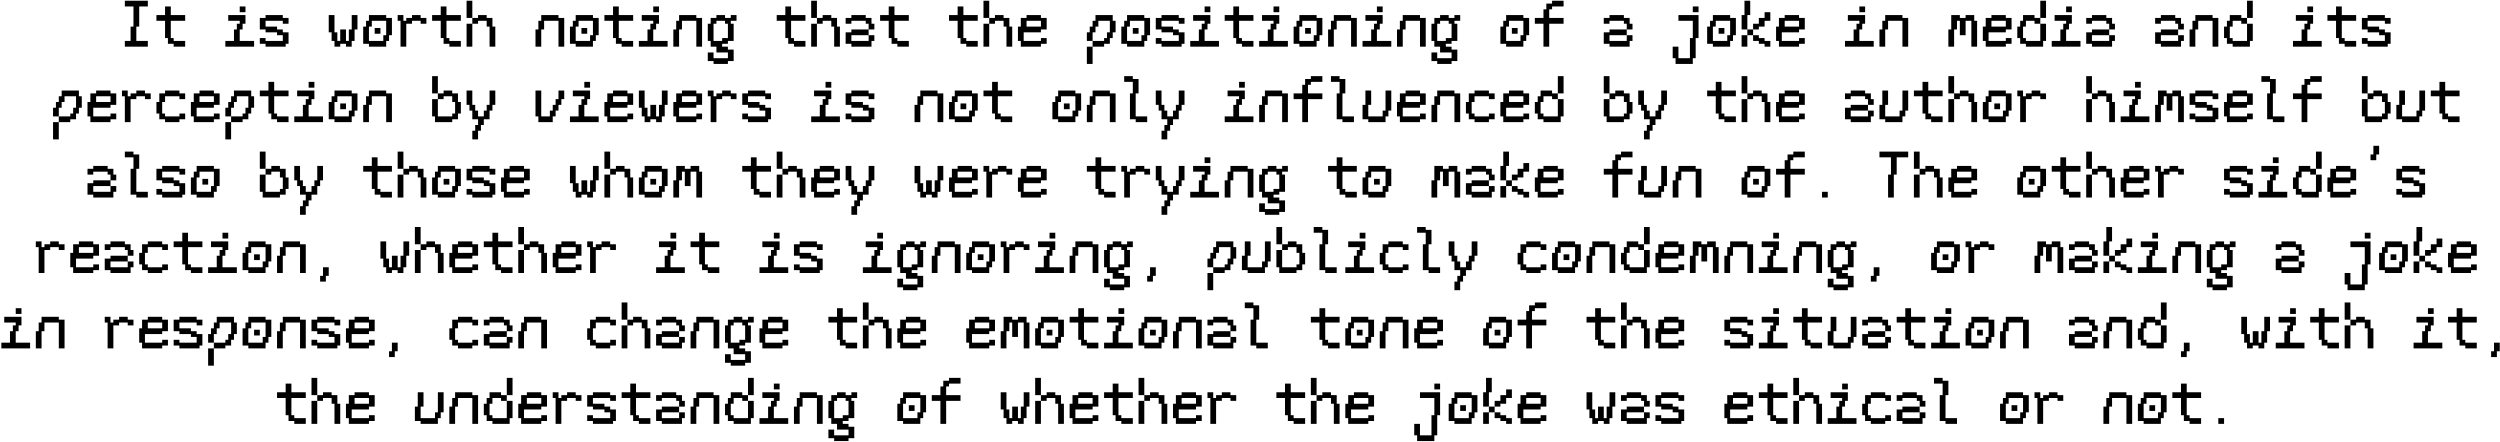 <?xml version="1.0" encoding="UTF-8"?> <svg xmlns="http://www.w3.org/2000/svg" width="1392" height="246" viewBox="0 0 1392 246" fill="none"><path d="M72.713 14.8H74.312V3.6H69.513V0.4H82.312V3.6H77.513V14.8H75.912V22.8H82.312V26H69.513V22.8H72.713V14.8ZM103.1 26H96.7V24.4H93.5V21.2H91.9V11.6H87.1V8.4H91.9V3.6H95.1V8.4H103.1V11.6H95.1V21.2H96.7V22.8H103.1V26ZM130.275 16.4H131.875V13.2H133.475V11.6H127.075V8.4H136.675V13.2H135.075V16.4H133.475V22.8H141.475V26H125.475V22.8H130.275V16.4ZM136.675 6.8H133.475V3.6H136.675V6.8ZM147.863 21.2V22.8H157.463V19.6H154.263V18H147.863V16.4H144.663V10H147.863V8.4H157.463V10H160.663V13.2H157.463V11.6H147.863V14.8H154.263V16.4H157.463V18H160.663V24.4H159.062V26H147.863V24.4H144.663V21.2H147.863ZM186.238 8.4V18H187.838V22.8H189.438V16.4H192.638V22.8H194.238V16.4H195.838V8.4H199.038V16.4H197.438V22.8H195.838V26H192.638V24.4H189.438V26H186.238V22.8H184.638V18H183.038V8.4H186.238ZM203.825 14.8V11.6H205.425V8.4H215.025V10H218.225V19.6H216.625V22.8H215.025V26H205.425V24.4H202.225V14.8H203.825ZM207.025 11.6V14.8H205.425V22.8H213.425V19.6H215.025V11.6H207.025ZM211.825 15.6V18.8H208.625V15.6H211.825ZM226.213 11.6V10H229.413V8.4H234.213V10H237.413V13.2H234.213V11.6H229.413V13.2H226.213V26H223.013V11.6H221.413V8.4H224.613V11.6H226.213ZM256.6 26H250.2V24.4H247V21.2H245.4V11.6H240.6V8.4H245.4V3.6H248.6V8.4H256.6V11.6H248.6V21.2H250.2V22.8H256.6V26ZM262.988 13.2V26H259.788V13.2H262.988ZM262.988 13.2V10H266.188V8.4H270.988V10H274.188V14.8H275.788V26H272.588V14.8H270.988V11.6H266.188V13.2H262.988ZM262.988 10H259.788V0.4H262.988V10ZM299.763 16.4V11.6H301.363V8.4H310.963V10H314.163V26H310.963V11.6H302.963V16.4H301.363V26H298.163V16.4H299.763ZM318.95 14.8V11.6H320.55V8.4H330.15V10H333.35V19.6H331.75V22.8H330.15V26H320.55V24.4H317.35V14.8H318.95ZM322.15 11.6V14.8H320.55V22.8H328.55V19.6H330.15V11.6H322.15ZM326.95 15.6V18.8H323.75V15.6H326.95ZM352.538 26H346.138V24.4H342.938V21.2H341.338V11.6H336.538V8.4H341.338V3.6H344.538V8.4H352.538V11.6H344.538V21.2H346.138V22.8H352.538V26ZM360.525 16.4H362.125V13.2H363.725V11.6H357.325V8.4H366.925V13.2H365.325V16.4H363.725V22.8H371.725V26H355.725V22.8H360.525V16.4ZM366.925 6.8H363.725V3.6H366.925V6.8ZM376.513 16.4V11.6H378.113V8.4H387.713V10H390.913V26H387.713V11.6H379.713V16.4H378.113V26H374.913V16.4H376.513ZM406.9 10V8.4H410.1V11.6H406.9V13.2H408.5V22.8H405.3V24.4H402.1V26H405.3V27.6H408.5V34H405.3V35.6H397.3V34H394.1V29.2H397.3V32.4H405.3V29.2H398.9V26H395.7V22.8H394.1V13.2H395.7V10H398.9V8.4H403.7V10H406.9ZM402.1 22.8V21.2H405.3V13.2H403.7V11.6H398.9V13.2H397.3V22.8H402.1ZM448.475 26H442.075V24.4H438.875V21.2H437.275V11.6H432.475V8.4H437.275V3.6H440.475V8.4H448.475V11.6H440.475V21.2H442.075V22.8H448.475V26ZM454.863 13.2V26H451.663V13.2H454.863ZM454.863 13.2V10H458.062V8.4H462.863V10H466.062V14.8H467.663V26H464.463V14.8H462.863V11.6H458.062V13.2H454.863ZM454.863 10H451.663V0.4H454.863V10ZM474.05 8.4H482.05V10H485.25V13.2H486.85V16.4H483.65V13.2H482.05V11.6H474.05V13.2H470.85V10H474.05V8.4ZM486.85 19.6V22.8H485.25V26H474.05V24.4H470.85V18H474.05V16.4H483.65V19.6H474.05V22.8H483.65V19.6H486.85ZM506.038 26H499.638V24.4H496.438V21.2H494.838V11.6H490.038V8.4H494.838V3.6H498.038V8.4H506.038V11.6H498.038V21.2H499.638V22.8H506.038V26ZM544.413 26H538.013V24.4H534.812V21.2H533.213V11.6H528.413V8.4H533.213V3.6H536.413V8.4H544.413V11.6H536.413V21.2H538.013V22.8H544.413V26ZM550.8 13.2V26H547.6V13.2H550.8ZM550.8 13.2V10H554V8.4H558.8V10H562V14.8H563.6V26H560.4V14.8H558.8V11.6H554V13.2H550.8ZM550.8 10H547.6V0.4H550.8V10ZM579.588 11.6H571.588V14.8H579.588V11.6ZM579.588 10H582.788V16.4H579.588V18H569.988V22.8H579.588V21.2H582.788V24.4H579.588V26H568.388V22.8H566.788V14.8H568.388V10H571.588V8.4H579.588V10ZM608.363 35.6H605.163V26H608.363V35.6ZM606.763 18V14.8H608.363V11.6H609.963V8.4H619.562V11.6H621.163V18H619.562V21.2H617.963V24.4H614.763V26H608.363V22.8H614.763V21.2H616.363V18H617.963V11.6H611.562V14.8H609.963V18H608.363V22.8H605.163V18H606.763ZM625.95 14.8V11.6H627.55V8.4H637.15V10H640.35V19.6H638.75V22.8H637.15V26H627.55V24.4H624.35V14.8H625.95ZM629.15 11.6V14.8H627.55V22.8H635.55V19.6H637.15V11.6H629.15ZM633.95 15.6V18.8H630.75V15.6H633.95ZM646.738 21.2V22.8H656.338V19.6H653.138V18H646.738V16.4H643.538V10H646.738V8.4H656.338V10H659.538V13.2H656.338V11.6H646.738V14.8H653.138V16.4H656.338V18H659.538V24.4H657.938V26H646.738V24.4H643.538V21.2H646.738ZM667.525 16.4H669.125V13.2H670.725V11.6H664.325V8.4H673.925V13.2H672.325V16.4H670.725V22.8H678.725V26H662.725V22.8H667.525V16.4ZM673.925 6.8H670.725V3.6H673.925V6.8ZM697.913 26H691.513V24.4H688.312V21.2H686.713V11.6H681.913V8.4H686.713V3.6H689.913V8.4H697.913V11.6H689.913V21.2H691.513V22.8H697.913V26ZM705.9 16.4H707.5V13.2H709.1V11.6H702.7V8.4H712.3V13.2H710.7V16.4H709.1V22.8H717.1V26H701.1V22.8H705.9V16.4ZM712.3 6.8H709.1V3.6H712.3V6.8ZM721.888 14.8V11.6H723.488V8.4H733.088V10H736.288V19.6H734.688V22.8H733.088V26H723.488V24.4H720.288V14.8H721.888ZM725.088 11.6V14.8H723.488V22.8H731.488V19.6H733.088V11.6H725.088ZM729.888 15.6V18.8H726.688V15.6H729.888ZM741.075 16.4V11.6H742.675V8.4H752.275V10H755.475V26H752.275V11.6H744.275V16.4H742.675V26H739.475V16.4H741.075ZM763.463 16.4H765.062V13.2H766.663V11.6H760.263V8.4H769.863V13.2H768.263V16.4H766.663V22.8H774.663V26H758.663V22.8H763.463V16.4ZM769.863 6.8H766.663V3.6H769.863V6.8ZM779.45 16.4V11.6H781.05V8.4H790.65V10H793.85V26H790.65V11.6H782.65V16.4H781.05V26H777.85V16.4H779.45ZM809.838 10V8.4H813.038V11.6H809.838V13.2H811.438V22.8H808.238V24.4H805.038V26H808.238V27.6H811.438V34H808.238V35.6H800.238V34H797.038V29.2H800.238V32.4H808.238V29.2H801.838V26H798.638V22.8H797.038V13.2H798.638V10H801.838V8.4H806.638V10H809.838ZM805.038 22.8V21.2H808.238V13.2H806.638V11.6H801.838V13.2H800.238V22.8H805.038ZM837.013 14.8V11.6H838.613V8.4H848.213V10H851.413V19.6H849.812V22.8H848.213V26H838.613V24.4H835.413V14.8H837.013ZM840.213 11.6V14.8H838.613V22.8H846.613V19.6H848.213V11.6H840.213ZM845.013 15.6V18.8H841.812V15.6H845.013ZM864.2 0.4H870.6V3.6H864.2V5.2H862.6V10H870.6V13.2H862.6V26H859.4V13.2H854.6V10H859.4V5.2H861V2H864.2V0.4ZM896.175 8.4H904.175V10H907.375V13.2H908.975V16.4H905.775V13.2H904.175V11.6H896.175V13.2H892.975V10H896.175V8.4ZM908.975 19.6V22.8H907.375V26H896.175V24.4H892.975V18H896.175V16.4H905.775V19.6H896.175V22.8H905.775V19.6H908.975ZM940.95 32.4V21.2H942.55V11.6H934.55V8.4H945.75V21.2H944.15V32.4H942.55V35.6H932.95V32.4H931.35V26H934.55V32.4H940.95ZM945.75 3.6V6.8H942.55V3.6H945.75ZM952.138 14.8V11.6H953.738V8.4H963.338V10H966.538V19.6H964.938V22.8H963.338V26H953.738V24.4H950.538V14.8H952.138ZM955.338 11.6V14.8H953.738V22.8H961.738V19.6H963.338V11.6H955.338ZM960.138 15.6V18.8H956.938V15.6H960.138ZM969.725 16.4V8.4H971.325V0.4H974.525V8.4H972.925V16.4H969.725ZM976.125 16.4V19.6H972.925V16.4H976.125ZM976.125 16.4V13.2H979.325V10H982.525V6.8H985.725V11.6H982.525V14.8H979.325V16.4H976.125ZM972.925 26H969.725V19.6H972.925V26ZM985.725 22.8V26H982.525V24.4H979.325V22.8H976.125V19.6H979.325V21.2H982.525V22.8H985.725ZM1001.71 11.6H993.713V14.8H1001.71V11.6ZM1001.71 10H1004.91V16.4H1001.71V18H992.113V22.8H1001.71V21.2H1004.91V24.4H1001.71V26H990.513V22.8H988.913V14.8H990.513V10H993.713V8.4H1001.71V10ZM1032.09 16.4H1033.69V13.2H1035.29V11.6H1028.89V8.4H1038.49V13.2H1036.89V16.4H1035.29V22.8H1043.29V26H1027.29V22.8H1032.09V16.4ZM1038.49 6.8H1035.29V3.6H1038.49V6.8ZM1048.08 16.4V11.6H1049.68V8.4H1059.28V10H1062.48V26H1059.28V11.6H1051.28V16.4H1049.68V26H1046.48V16.4H1048.08ZM1091.25 8.4V10H1094.45V8.4H1099.25V11.6H1100.85V26H1097.65V11.6H1094.45V19.6H1091.25V11.6H1089.65V16.4H1088.05V26H1084.85V16.4H1086.45V8.4H1091.25ZM1116.84 11.6H1108.84V14.8H1116.84V11.6ZM1116.84 10H1120.04V16.4H1116.84V18H1107.24V22.8H1116.84V21.2H1120.04V24.4H1116.84V26H1105.64V22.8H1104.04V14.8H1105.64V10H1108.84V8.4H1116.84V10ZM1132.83 10H1136.03V13.2H1132.83V11.6H1128.03V14.8H1126.43V21.2H1128.03V22.8H1136.03V13.2H1139.23V22.8H1137.62V26H1128.03V24.4H1124.83V21.2H1123.23V14.8H1124.83V11.6H1126.43V8.4H1132.83V10ZM1139.23 0.4V10H1136.03V0.4H1139.23ZM1147.21 16.4H1148.81V13.2H1150.41V11.6H1144.01V8.4H1153.61V13.2H1152.01V16.4H1150.41V22.8H1158.41V26H1142.41V22.8H1147.21V16.4ZM1153.61 6.8H1150.41V3.6H1153.61V6.8ZM1164.8 8.4H1172.8V10H1176V13.2H1177.6V16.4H1174.4V13.2H1172.8V11.6H1164.8V13.2H1161.6V10H1164.8V8.4ZM1177.6 19.6V22.8H1176V26H1164.8V24.4H1161.6V18H1164.8V16.4H1174.4V19.6H1164.8V22.8H1174.4V19.6H1177.6ZM1203.18 8.4H1211.18V10H1214.38V13.2H1215.98V16.4H1212.78V13.2H1211.18V11.6H1203.18V13.2H1199.98V10H1203.18V8.4ZM1215.98 19.6V22.8H1214.38V26H1203.18V24.4H1199.98V18H1203.18V16.4H1212.78V19.6H1203.18V22.8H1212.78V19.6H1215.98ZM1220.76 16.4V11.6H1222.36V8.4H1231.96V10H1235.16V26H1231.96V11.6H1223.96V16.4H1222.36V26H1219.16V16.4H1220.76ZM1247.95 10H1251.15V13.2H1247.95V11.6H1243.15V14.8H1241.55V21.2H1243.15V22.8H1251.15V13.2H1254.35V22.8H1252.75V26H1243.15V24.4H1239.95V21.2H1238.35V14.8H1239.95V11.6H1241.55V8.4H1247.95V10ZM1254.35 0.4V10H1251.15V0.4H1254.35ZM1281.53 16.4H1283.12V13.2H1284.73V11.6H1278.33V8.4H1287.93V13.2H1286.33V16.4H1284.73V22.8H1292.73V26H1276.73V22.8H1281.53V16.4ZM1287.93 6.8H1284.73V3.6H1287.93V6.8ZM1311.91 26H1305.51V24.4H1302.31V21.2H1300.71V11.6H1295.91V8.4H1300.71V3.6H1303.91V8.4H1311.91V11.6H1303.91V21.2H1305.51V22.8H1311.91V26ZM1318.3 21.2V22.8H1327.9V19.6H1324.7V18H1318.3V16.4H1315.1V10H1318.3V8.4H1327.9V10H1331.1V13.2H1327.9V11.6H1318.3V14.8H1324.7V16.4H1327.9V18H1331.1V24.4H1329.5V26H1318.3V24.4H1315.1V21.2H1318.3ZM32.737 77.6H29.538V68H32.737V77.6ZM31.137 60V56.8H32.737V53.6H34.337V50.4H43.938V53.6H45.538V60H43.938V63.2H42.337V66.4H39.138V68H32.737V64.8H39.138V63.2H40.737V60H42.337V53.6H35.938V56.8H34.337V60H32.737V64.8H29.538V60H31.137ZM61.525 53.6H53.525V56.8H61.525V53.6ZM61.525 52H64.725V58.4H61.525V60H51.925V64.8H61.525V63.2H64.725V66.4H61.525V68H50.325V64.8H48.725V56.8H50.325V52H53.525V50.4H61.525V52ZM72.713 53.6V52H75.912V50.4H80.713V52H83.912V55.2H80.713V53.6H75.912V55.2H72.713V68H69.513V53.6H67.912V50.4H71.112V53.6H72.713ZM103.1 66.4H99.9V68H91.9V66.4H88.7V63.2H87.1V56.8H88.7V52H91.9V50.4H99.9V52H103.1V55.2H99.9V53.6H91.9V56.8H90.3V63.2H91.9V64.8H99.9V63.2H103.1V66.4ZM119.088 53.6H111.088V56.8H119.088V53.6ZM119.088 52H122.288V58.4H119.088V60H109.488V64.8H119.088V63.2H122.288V66.4H119.088V68H107.888V64.8H106.288V56.8H107.888V52H111.088V50.4H119.088V52ZM128.675 77.6H125.475V68H128.675V77.6ZM127.075 60V56.8H128.675V53.6H130.275V50.4H139.875V53.6H141.475V60H139.875V63.2H138.275V66.4H135.075V68H128.675V64.8H135.075V63.2H136.675V60H138.275V53.6H131.875V56.8H130.275V60H128.675V64.8H125.475V60H127.075ZM160.663 68H154.263V66.4H151.062V63.2H149.463V53.6H144.663V50.4H149.463V45.6H152.663V50.4H160.663V53.6H152.663V63.2H154.263V64.8H160.663V68ZM168.65 58.4H170.25V55.2H171.85V53.6H165.45V50.4H175.05V55.2H173.45V58.4H171.85V64.8H179.85V68H163.85V64.8H168.65V58.4ZM175.05 48.8H171.85V45.6H175.05V48.8ZM184.638 56.8V53.6H186.238V50.4H195.838V52H199.038V61.6H197.438V64.8H195.838V68H186.238V66.4H183.038V56.8H184.638ZM187.838 53.6V56.8H186.238V64.8H194.238V61.6H195.838V53.6H187.838ZM192.638 57.6V60.8H189.438V57.6H192.638ZM203.825 58.4V53.6H205.425V50.4H215.025V52H218.225V68H215.025V53.6H207.025V58.4H205.425V68H202.225V58.4H203.825ZM243.8 42.4V52H240.6V42.4H243.8ZM243.8 55.2V52H247V50.4H251.8V52H255V56.8H256.6V63.2H255V66.4H251.8V68H242.2V64.8H240.6V55.2H243.8ZM243.8 55.2V64.8H251.8V63.2H253.4V56.8H251.8V53.6H247V55.2H243.8ZM275.788 50.4V58.4H274.188V61.6H272.588V66.4H269.388V69.6H267.788V72.8H266.188V77.6H262.988V72.8H264.588V69.6H266.188V66.4H262.988V61.6H261.388V58.4H259.788V50.4H262.988V58.4H264.588V61.6H266.188V64.8H269.388V61.6H270.988V58.4H272.588V50.4H275.788ZM306.163 61.6H307.763V58.4H309.363V55.2H310.963V50.4H314.163V55.2H312.562V58.4H310.963V61.6H309.363V64.8H307.763V68H299.763V64.8H298.163V50.4H301.363V64.8H306.163V61.6ZM322.15 58.4H323.75V55.2H325.35V53.6H318.95V50.4H328.55V55.2H326.95V58.4H325.35V64.8H333.35V68H317.35V64.8H322.15V58.4ZM328.55 48.8H325.35V45.6H328.55V48.8ZM349.338 53.6H341.338V56.8H349.338V53.6ZM349.338 52H352.538V58.4H349.338V60H339.738V64.8H349.338V63.2H352.538V66.4H349.338V68H338.138V64.8H336.538V56.8H338.138V52H341.338V50.4H349.338V52ZM358.925 50.4V60H360.525V64.8H362.125V58.4H365.325V64.8H366.925V58.4H368.525V50.4H371.725V58.4H370.125V64.8H368.525V68H365.325V66.4H362.125V68H358.925V64.8H357.325V60H355.725V50.4H358.925ZM387.713 53.6H379.713V56.8H387.713V53.6ZM387.713 52H390.913V58.4H387.713V60H378.113V64.8H387.713V63.2H390.913V66.4H387.713V68H376.513V64.8H374.913V56.8H376.513V52H379.713V50.4H387.713V52ZM398.9 53.6V52H402.1V50.4H406.9V52H410.1V55.2H406.9V53.6H402.1V55.2H398.9V68H395.7V53.6H394.1V50.4H397.3V53.6H398.9ZM416.488 63.2V64.8H426.088V61.6H422.888V60H416.488V58.4H413.288V52H416.488V50.4H426.088V52H429.288V55.2H426.088V53.6H416.488V56.8H422.888V58.4H426.088V60H429.288V66.4H427.688V68H416.488V66.4H413.288V63.2H416.488ZM456.463 58.4H458.062V55.2H459.663V53.6H453.263V50.4H462.863V55.2H461.263V58.4H459.663V64.8H467.663V68H451.663V64.8H456.463V58.4ZM462.863 48.8H459.663V45.6H462.863V48.8ZM474.05 63.2V64.8H483.65V61.6H480.45V60H474.05V58.4H470.85V52H474.05V50.4H483.65V52H486.85V55.2H483.65V53.6H474.05V56.8H480.45V58.4H483.65V60H486.85V66.4H485.25V68H474.05V66.4H470.85V63.2H474.05ZM510.825 58.4V53.6H512.425V50.4H522.025V52H525.225V68H522.025V53.6H514.025V58.4H512.425V68H509.225V58.4H510.825ZM530.013 56.8V53.6H531.613V50.4H541.213V52H544.413V61.6H542.812V64.8H541.213V68H531.613V66.4H528.413V56.8H530.013ZM533.213 53.6V56.8H531.613V64.8H539.613V61.6H541.213V53.6H533.213ZM538.013 57.6V60.8H534.812V57.6H538.013ZM563.6 68H557.2V66.4H554V63.2H552.4V53.6H547.6V50.4H552.4V45.6H555.6V50.4H563.6V53.6H555.6V63.2H557.2V64.8H563.6V68ZM587.575 56.8V53.6H589.175V50.4H598.775V52H601.975V61.6H600.375V64.8H598.775V68H589.175V66.4H585.975V56.8H587.575ZM590.775 53.6V56.8H589.175V64.8H597.175V61.6H598.775V53.6H590.775ZM595.575 57.6V60.8H592.375V57.6H595.575ZM606.763 58.4V53.6H608.363V50.4H617.963V52H621.163V68H617.963V53.6H609.963V58.4H608.363V68H605.163V58.4H606.763ZM625.95 45.6V42.4H630.75V44H633.95V52H632.35V64.8H638.75V68H632.35V66.4H629.15V52H630.75V45.6H625.95ZM659.538 50.4V58.4H657.938V61.6H656.338V66.4H653.138V69.6H651.538V72.8H649.938V77.6H646.738V72.8H648.338V69.6H649.938V66.4H646.738V61.6H645.138V58.4H643.538V50.4H646.738V58.4H648.338V61.6H649.938V64.8H653.138V61.6H654.738V58.4H656.338V50.4H659.538ZM686.713 58.4H688.312V55.2H689.913V53.6H683.513V50.4H693.113V55.2H691.513V58.4H689.913V64.8H697.913V68H681.913V64.8H686.713V58.4ZM693.113 48.8H689.913V45.6H693.113V48.8ZM702.7 58.4V53.6H704.3V50.4H713.9V52H717.1V68H713.9V53.6H705.9V58.4H704.3V68H701.1V58.4H702.7ZM729.888 42.4H736.288V45.6H729.888V47.2H728.288V52H736.288V55.2H728.288V68H725.088V55.2H720.288V52H725.088V47.2H726.688V44H729.888V42.4ZM741.075 45.6V42.4H745.875V44H749.075V52H747.475V64.8H753.875V68H747.475V66.4H744.275V52H745.875V45.6H741.075ZM763.463 50.4V58.4H761.863V64.8H769.863V61.6H771.463V50.4H774.663V61.6H773.062V64.8H771.463V68H761.863V66.4H758.663V58.4H760.263V50.4H763.463ZM790.65 53.6H782.65V56.8H790.65V53.6ZM790.65 52H793.85V58.4H790.65V60H781.05V64.8H790.65V63.2H793.85V66.4H790.65V68H779.45V64.8H777.85V56.8H779.45V52H782.65V50.4H790.65V52ZM798.638 58.4V53.6H800.238V50.4H809.838V52H813.038V68H809.838V53.6H801.838V58.4H800.238V68H797.038V58.4H798.638ZM832.225 66.4H829.025V68H821.025V66.4H817.825V63.2H816.225V56.8H817.825V52H821.025V50.4H829.025V52H832.225V55.2H829.025V53.6H821.025V56.8H819.425V63.2H821.025V64.8H829.025V63.2H832.225V66.4ZM848.213 53.6H840.213V56.8H848.213V53.6ZM848.213 52H851.413V58.4H848.213V60H838.613V64.8H848.213V63.2H851.413V66.4H848.213V68H837.013V64.8H835.413V56.8H837.013V52H840.213V50.4H848.213V52ZM864.2 52H867.4V55.2H864.2V53.6H859.4V56.8H857.8V63.2H859.4V64.8H867.4V55.2H870.6V64.8H869V68H859.4V66.4H856.2V63.2H854.6V56.8H856.2V53.6H857.8V50.4H864.2V52ZM870.6 42.4V52H867.4V42.4H870.6ZM896.175 42.4V52H892.975V42.4H896.175ZM896.175 55.2V52H899.375V50.4H904.175V52H907.375V56.8H908.975V63.2H907.375V66.4H904.175V68H894.575V64.8H892.975V55.2H896.175ZM896.175 55.2V64.8H904.175V63.2H905.775V56.8H904.175V53.6H899.375V55.2H896.175ZM928.163 50.4V58.4H926.562V61.6H924.963V66.4H921.763V69.6H920.163V72.8H918.562V77.6H915.363V72.8H916.963V69.6H918.562V66.4H915.363V61.6H913.763V58.4H912.163V50.4H915.363V58.4H916.963V61.6H918.562V64.8H921.763V61.6H923.363V58.4H924.963V50.4H928.163ZM966.538 68H960.138V66.4H956.938V63.2H955.338V53.6H950.538V50.4H955.338V45.6H958.538V50.4H966.538V53.6H958.538V63.2H960.138V64.8H966.538V68ZM972.925 55.2V68H969.725V55.2H972.925ZM972.925 55.2V52H976.125V50.4H980.925V52H984.125V56.8H985.725V68H982.525V56.8H980.925V53.6H976.125V55.2H972.925ZM972.925 52H969.725V42.4H972.925V52ZM1001.71 53.6H993.713V56.8H1001.71V53.6ZM1001.71 52H1004.91V58.4H1001.71V60H992.113V64.8H1001.71V63.2H1004.91V66.4H1001.71V68H990.513V64.8H988.913V56.8H990.513V52H993.713V50.4H1001.71V52ZM1030.49 50.4H1038.49V52H1041.69V55.2H1043.29V58.4H1040.09V55.2H1038.49V53.6H1030.49V55.2H1027.29V52H1030.49V50.4ZM1043.29 61.6V64.8H1041.69V68H1030.49V66.4H1027.29V60H1030.49V58.4H1040.09V61.6H1030.49V64.8H1040.09V61.6H1043.29ZM1051.28 50.4V58.4H1049.68V64.8H1057.68V61.6H1059.28V50.4H1062.48V61.6H1060.88V64.8H1059.28V68H1049.68V66.4H1046.48V58.4H1048.08V50.4H1051.28ZM1081.66 68H1075.26V66.4H1072.06V63.2H1070.46V53.6H1065.66V50.4H1070.46V45.6H1073.66V50.4H1081.66V53.6H1073.66V63.2H1075.26V64.8H1081.66V68ZM1088.05 55.2V68H1084.85V55.2H1088.05ZM1088.05 55.2V52H1091.25V50.4H1096.05V52H1099.25V56.8H1100.85V68H1097.65V56.8H1096.05V53.6H1091.25V55.2H1088.05ZM1088.05 52H1084.85V42.4H1088.05V52ZM1105.64 56.8V53.6H1107.24V50.4H1116.84V52H1120.04V61.6H1118.44V64.8H1116.84V68H1107.24V66.4H1104.04V56.8H1105.64ZM1108.84 53.6V56.8H1107.24V64.8H1115.24V61.6H1116.84V53.6H1108.84ZM1113.64 57.6V60.8H1110.44V57.6H1113.64ZM1128.03 53.6V52H1131.23V50.4H1136.03V52H1139.23V55.2H1136.03V53.6H1131.23V55.2H1128.03V68H1124.83V53.6H1123.23V50.4H1126.43V53.6H1128.03ZM1164.8 55.2V68H1161.6V55.2H1164.8ZM1164.8 55.2V52H1168V50.4H1172.8V52H1176V56.8H1177.6V68H1174.4V56.8H1172.8V53.6H1168V55.2H1164.8ZM1164.8 52H1161.6V42.4H1164.8V52ZM1185.59 58.4H1187.19V55.2H1188.79V53.6H1182.39V50.4H1191.99V55.2H1190.39V58.4H1188.79V64.8H1196.79V68H1180.79V64.8H1185.59V58.4ZM1191.99 48.8H1188.79V45.6H1191.99V48.8ZM1206.38 50.4V52H1209.58V50.4H1214.38V53.6H1215.98V68H1212.78V53.6H1209.58V61.6H1206.38V53.6H1204.78V58.4H1203.18V68H1199.98V58.4H1201.58V50.4H1206.38ZM1222.36 63.2V64.8H1231.96V61.6H1228.76V60H1222.36V58.4H1219.16V52H1222.36V50.4H1231.96V52H1235.16V55.2H1231.96V53.6H1222.36V56.8H1228.76V58.4H1231.96V60H1235.16V66.4H1233.56V68H1222.36V66.4H1219.16V63.2H1222.36ZM1251.15 53.6H1243.15V56.8H1251.15V53.6ZM1251.15 52H1254.35V58.4H1251.15V60H1241.55V64.8H1251.15V63.2H1254.35V66.4H1251.15V68H1239.95V64.8H1238.35V56.8H1239.95V52H1243.15V50.4H1251.15V52ZM1259.14 45.6V42.4H1263.94V44H1267.14V52H1265.54V64.8H1271.94V68H1265.54V66.4H1262.34V52H1263.94V45.6H1259.14ZM1286.33 42.4H1292.73V45.6H1286.33V47.2H1284.73V52H1292.73V55.2H1284.73V68H1281.53V55.2H1276.73V52H1281.53V47.2H1283.12V44H1286.33V42.4ZM1318.3 42.4V52H1315.1V42.4H1318.3ZM1318.3 55.2V52H1321.5V50.4H1326.3V52H1329.5V56.8H1331.1V63.2H1329.5V66.4H1326.3V68H1316.7V64.8H1315.1V55.2H1318.3ZM1318.3 55.2V64.8H1326.3V63.2H1327.9V56.8H1326.3V53.6H1321.5V55.2H1318.3ZM1339.09 50.4V58.4H1337.49V64.8H1345.49V61.6H1347.09V50.4H1350.29V61.6H1348.69V64.8H1347.09V68H1337.49V66.4H1334.29V58.4H1335.89V50.4H1339.09ZM1369.48 68H1363.08V66.4H1359.88V63.2H1358.28V53.6H1353.48V50.4H1358.28V45.6H1361.48V50.4H1369.48V53.6H1361.48V63.2H1363.08V64.8H1369.48V68ZM51.925 92.4H59.925V94H63.125V97.2H64.725V100.4H61.525V97.2H59.925V95.6H51.925V97.2H48.725V94H51.925V92.4ZM64.725 103.6V106.8H63.125V110H51.925V108.4H48.725V102H51.925V100.4H61.525V103.6H51.925V106.8H61.525V103.6H64.725ZM69.513 87.6V84.4H74.312V86H77.513V94H75.912V106.8H82.312V110H75.912V108.4H72.713V94H74.312V87.6H69.513ZM90.3 105.2V106.8H99.9V103.6H96.7V102H90.3V100.4H87.1V94H90.3V92.4H99.9V94H103.1V97.2H99.9V95.6H90.3V98.8H96.7V100.4H99.9V102H103.1V108.4H101.5V110H90.3V108.4H87.1V105.2H90.3ZM107.888 98.8V95.6H109.488V92.4H119.088V94H122.288V103.6H120.688V106.8H119.088V110H109.488V108.4H106.288V98.8H107.888ZM111.088 95.6V98.8H109.488V106.8H117.488V103.6H119.088V95.6H111.088ZM115.888 99.6V102.8H112.688V99.6H115.888ZM147.863 84.4V94H144.663V84.4H147.863ZM147.863 97.2V94H151.062V92.4H155.863V94H159.062V98.8H160.663V105.2H159.062V108.4H155.863V110H146.263V106.8H144.663V97.2H147.863ZM147.863 97.2V106.8H155.863V105.2H157.463V98.8H155.863V95.6H151.062V97.2H147.863ZM179.85 92.4V100.4H178.25V103.6H176.65V108.4H173.45V111.6H171.85V114.8H170.25V119.6H167.05V114.8H168.65V111.6H170.25V108.4H167.05V103.6H165.45V100.4H163.85V92.4H167.05V100.4H168.65V103.6H170.25V106.8H173.45V103.6H175.05V100.4H176.65V92.4H179.85ZM218.225 110H211.825V108.4H208.625V105.2H207.025V95.6H202.225V92.4H207.025V87.6H210.225V92.4H218.225V95.6H210.225V105.2H211.825V106.8H218.225V110ZM224.613 97.2V110H221.413V97.2H224.613ZM224.613 97.2V94H227.812V92.4H232.613V94H235.812V98.8H237.413V110H234.213V98.8H232.613V95.6H227.812V97.2H224.613ZM224.613 94H221.413V84.4H224.613V94ZM242.2 98.8V95.6H243.8V92.4H253.4V94H256.6V103.6H255V106.8H253.4V110H243.8V108.4H240.6V98.8H242.2ZM245.4 95.6V98.8H243.8V106.8H251.8V103.6H253.4V95.6H245.4ZM250.2 99.6V102.8H247V99.6H250.2ZM262.988 105.2V106.8H272.588V103.6H269.388V102H262.988V100.4H259.788V94H262.988V92.4H272.588V94H275.788V97.2H272.588V95.6H262.988V98.8H269.388V100.4H272.588V102H275.788V108.4H274.188V110H262.988V108.4H259.788V105.2H262.988ZM291.775 95.6H283.775V98.8H291.775V95.6ZM291.775 94H294.975V100.4H291.775V102H282.175V106.8H291.775V105.2H294.975V108.4H291.775V110H280.575V106.8H278.975V98.8H280.575V94H283.775V92.4H291.775V94ZM320.55 92.4V102H322.15V106.8H323.75V100.4H326.95V106.8H328.55V100.4H330.15V92.4H333.35V100.4H331.75V106.8H330.15V110H326.95V108.4H323.75V110H320.55V106.8H318.95V102H317.35V92.4H320.55ZM339.738 97.2V110H336.538V97.2H339.738ZM339.738 97.2V94H342.938V92.4H347.738V94H350.938V98.8H352.538V110H349.338V98.8H347.738V95.6H342.938V97.2H339.738ZM339.738 94H336.538V84.4H339.738V94ZM357.325 98.8V95.6H358.925V92.4H368.525V94H371.725V103.6H370.125V106.8H368.525V110H358.925V108.4H355.725V98.8H357.325ZM360.525 95.6V98.8H358.925V106.8H366.925V103.6H368.525V95.6H360.525ZM365.325 99.6V102.8H362.125V99.6H365.325ZM381.312 92.4V94H384.513V92.4H389.312V95.6H390.913V110H387.713V95.6H384.513V103.6H381.312V95.6H379.713V100.4H378.113V110H374.913V100.4H376.513V92.4H381.312ZM429.288 110H422.888V108.4H419.688V105.2H418.088V95.6H413.288V92.4H418.088V87.6H421.288V92.4H429.288V95.6H421.288V105.2H422.888V106.8H429.288V110ZM435.675 97.2V110H432.475V97.2H435.675ZM435.675 97.2V94H438.875V92.4H443.675V94H446.875V98.8H448.475V110H445.275V98.8H443.675V95.6H438.875V97.2H435.675ZM435.675 94H432.475V84.4H435.675V94ZM464.463 95.6H456.463V98.8H464.463V95.6ZM464.463 94H467.663V100.4H464.463V102H454.863V106.8H464.463V105.2H467.663V108.4H464.463V110H453.263V106.8H451.663V98.8H453.263V94H456.463V92.4H464.463V94ZM486.85 92.4V100.4H485.25V103.6H483.65V108.4H480.45V111.6H478.85V114.8H477.25V119.6H474.05V114.8H475.65V111.6H477.25V108.4H474.05V103.6H472.45V100.4H470.85V92.4H474.05V100.4H475.65V103.6H477.25V106.8H480.45V103.6H482.05V100.4H483.65V92.4H486.85ZM512.425 92.4V102H514.025V106.8H515.625V100.4H518.825V106.8H520.425V100.4H522.025V92.4H525.225V100.4H523.625V106.8H522.025V110H518.825V108.4H515.625V110H512.425V106.8H510.825V102H509.225V92.4H512.425ZM541.213 95.6H533.213V98.8H541.213V95.6ZM541.213 94H544.413V100.4H541.213V102H531.613V106.8H541.213V105.2H544.413V108.4H541.213V110H530.013V106.8H528.413V98.8H530.013V94H533.213V92.4H541.213V94ZM552.4 95.6V94H555.6V92.4H560.4V94H563.6V97.2H560.4V95.6H555.6V97.2H552.4V110H549.2V95.6H547.6V92.4H550.8V95.6H552.4ZM579.588 95.6H571.588V98.8H579.588V95.6ZM579.588 94H582.788V100.4H579.588V102H569.988V106.8H579.588V105.2H582.788V108.4H579.588V110H568.388V106.8H566.788V98.8H568.388V94H571.588V92.4H579.588V94ZM621.163 110H614.763V108.4H611.562V105.2H609.963V95.6H605.163V92.4H609.963V87.6H613.163V92.4H621.163V95.6H613.163V105.2H614.763V106.8H621.163V110ZM629.15 95.6V94H632.35V92.4H637.15V94H640.35V97.2H637.15V95.6H632.35V97.2H629.15V110H625.95V95.6H624.35V92.4H627.55V95.6H629.15ZM659.538 92.4V100.4H657.938V103.6H656.338V108.4H653.138V111.6H651.538V114.8H649.938V119.6H646.738V114.8H648.338V111.6H649.938V108.4H646.738V103.6H645.138V100.4H643.538V92.4H646.738V100.4H648.338V103.6H649.938V106.8H653.138V103.6H654.738V100.4H656.338V92.4H659.538ZM667.525 100.4H669.125V97.2H670.725V95.6H664.325V92.4H673.925V97.2H672.325V100.4H670.725V106.8H678.725V110H662.725V106.8H667.525V100.4ZM673.925 90.8H670.725V87.6H673.925V90.8ZM683.513 100.4V95.6H685.113V92.4H694.713V94H697.913V110H694.713V95.6H686.713V100.4H685.113V110H681.913V100.4H683.513ZM713.9 94V92.4H717.1V95.6H713.9V97.2H715.5V106.8H712.3V108.4H709.1V110H712.3V111.6H715.5V118H712.3V119.6H704.3V118H701.1V113.2H704.3V116.4H712.3V113.2H705.9V110H702.7V106.8H701.1V97.2H702.7V94H705.9V92.4H710.7V94H713.9ZM709.1 106.8V105.2H712.3V97.2H710.7V95.6H705.9V97.2H704.3V106.8H709.1ZM755.475 110H749.075V108.4H745.875V105.2H744.275V95.6H739.475V92.4H744.275V87.6H747.475V92.4H755.475V95.6H747.475V105.2H749.075V106.8H755.475V110ZM760.263 98.8V95.6H761.863V92.4H771.463V94H774.663V103.6H773.062V106.8H771.463V110H761.863V108.4H758.663V98.8H760.263ZM763.463 95.6V98.8H761.863V106.8H769.863V103.6H771.463V95.6H763.463ZM768.263 99.6V102.8H765.062V99.6H768.263ZM803.438 92.4V94H806.638V92.4H811.438V95.6H813.038V110H809.838V95.6H806.638V103.6H803.438V95.6H801.838V100.4H800.238V110H797.038V100.4H798.638V92.4H803.438ZM819.425 92.4H827.425V94H830.625V97.2H832.225V100.4H829.025V97.2H827.425V95.6H819.425V97.2H816.225V94H819.425V92.4ZM832.225 103.6V106.8H830.625V110H819.425V108.4H816.225V102H819.425V100.4H829.025V103.6H819.425V106.8H829.025V103.6H832.225ZM835.413 100.4V92.4H837.013V84.4H840.213V92.4H838.613V100.4H835.413ZM841.812 100.4V103.6H838.613V100.4H841.812ZM841.812 100.4V97.2H845.013V94H848.213V90.8H851.413V95.6H848.213V98.8H845.013V100.4H841.812ZM838.613 110H835.413V103.6H838.613V110ZM851.413 106.8V110H848.213V108.4H845.013V106.8H841.812V103.6H845.013V105.2H848.213V106.8H851.413ZM867.4 95.6H859.4V98.8H867.4V95.6ZM867.4 94H870.6V100.4H867.4V102H857.8V106.8H867.4V105.2H870.6V108.4H867.4V110H856.2V106.8H854.6V98.8H856.2V94H859.4V92.4H867.4V94ZM902.575 84.4H908.975V87.6H902.575V89.2H900.975V94H908.975V97.2H900.975V110H897.775V97.2H892.975V94H897.775V89.2H899.375V86H902.575V84.4ZM916.963 92.4V100.4H915.363V106.8H923.363V103.6H924.963V92.4H928.163V103.6H926.562V106.8H924.963V110H915.363V108.4H912.163V100.4H913.763V92.4H916.963ZM932.95 100.4V95.6H934.55V92.4H944.15V94H947.35V110H944.15V95.6H936.15V100.4H934.55V110H931.35V100.4H932.95ZM971.325 98.8V95.6H972.925V92.4H982.525V94H985.725V103.6H984.125V106.8H982.525V110H972.925V108.4H969.725V98.8H971.325ZM974.525 95.6V98.8H972.925V106.8H980.925V103.6H982.525V95.6H974.525ZM979.325 99.6V102.8H976.125V99.6H979.325ZM998.513 84.4H1004.91V87.6H998.513V89.2H996.913V94H1004.91V97.2H996.913V110H993.713V97.2H988.913V94H993.713V89.2H995.312V86H998.513V84.4ZM1017.7 110H1014.5V106.8H1017.7V110ZM1062.48 87.6H1056.08V97.2H1054.48V110H1051.28V97.2H1052.88V87.6H1046.48V84.4H1062.48V87.6ZM1068.86 97.2V110H1065.66V97.2H1068.86ZM1068.86 97.2V94H1072.06V92.4H1076.86V94H1080.06V98.8H1081.66V110H1078.46V98.8H1076.86V95.6H1072.06V97.2H1068.86ZM1068.86 94H1065.66V84.4H1068.86V94ZM1097.65 95.6H1089.65V98.8H1097.65V95.6ZM1097.65 94H1100.85V100.4H1097.65V102H1088.05V106.8H1097.65V105.2H1100.85V108.4H1097.65V110H1086.45V106.8H1084.85V98.8H1086.45V94H1089.65V92.4H1097.65V94ZM1124.83 98.8V95.6H1126.43V92.4H1136.03V94H1139.23V103.6H1137.62V106.8H1136.03V110H1126.43V108.4H1123.23V98.8H1124.83ZM1128.03 95.6V98.8H1126.43V106.8H1134.43V103.6H1136.03V95.6H1128.03ZM1132.83 99.6V102.8H1129.62V99.6H1132.83ZM1158.41 110H1152.01V108.4H1148.81V105.2H1147.21V95.6H1142.41V92.4H1147.21V87.6H1150.41V92.4H1158.41V95.6H1150.41V105.2H1152.01V106.8H1158.41V110ZM1164.8 97.2V110H1161.6V97.2H1164.8ZM1164.8 97.2V94H1168V92.4H1172.8V94H1176V98.8H1177.6V110H1174.4V98.8H1172.8V95.6H1168V97.2H1164.8ZM1164.8 94H1161.6V84.4H1164.8V94ZM1193.59 95.6H1185.59V98.8H1193.59V95.6ZM1193.59 94H1196.79V100.4H1193.59V102H1183.99V106.8H1193.59V105.2H1196.79V108.4H1193.59V110H1182.39V106.8H1180.79V98.8H1182.39V94H1185.59V92.4H1193.59V94ZM1204.78 95.6V94H1207.98V92.4H1212.78V94H1215.98V97.2H1212.78V95.6H1207.98V97.2H1204.78V110H1201.58V95.6H1199.98V92.4H1203.18V95.6H1204.78ZM1241.55 105.2V106.8H1251.15V103.6H1247.95V102H1241.55V100.4H1238.35V94H1241.55V92.4H1251.15V94H1254.35V97.2H1251.15V95.6H1241.55V98.8H1247.95V100.4H1251.15V102H1254.35V108.4H1252.75V110H1241.55V108.4H1238.35V105.2H1241.55ZM1262.34 100.4H1263.94V97.2H1265.54V95.6H1259.14V92.4H1268.74V97.2H1267.14V100.4H1265.54V106.8H1273.54V110H1257.54V106.8H1262.34V100.4ZM1268.74 90.8H1265.54V87.6H1268.74V90.8ZM1286.33 94H1289.53V97.2H1286.33V95.6H1281.53V98.8H1279.93V105.2H1281.53V106.8H1289.53V97.2H1292.73V106.8H1291.12V110H1281.53V108.4H1278.33V105.2H1276.73V98.8H1278.33V95.6H1279.93V92.4H1286.33V94ZM1292.73 84.4V94H1289.53V84.4H1292.73ZM1308.71 95.6H1300.71V98.8H1308.71V95.6ZM1308.71 94H1311.91V100.4H1308.71V102H1299.11V106.8H1308.71V105.2H1311.91V108.4H1308.71V110H1297.51V106.8H1295.91V98.8H1297.51V94H1300.71V92.4H1308.71V94ZM1324.7 86H1323.1V89.2H1319.9V86H1321.5V81.2H1324.7V86ZM1337.49 105.2V106.8H1347.09V103.6H1343.89V102H1337.49V100.4H1334.29V94H1337.49V92.4H1347.09V94H1350.29V97.2H1347.09V95.6H1337.49V98.8H1343.89V100.4H1347.09V102H1350.29V108.4H1348.69V110H1337.49V108.4H1334.29V105.2H1337.49ZM24.744 137.6V136H27.944V134.4H32.744V136H35.944V139.2H32.744V137.6H27.944V139.2H24.744V152H21.544V137.6H19.944V134.4H23.144V137.6H24.744ZM51.931 137.6H43.931V140.8H51.931V137.6ZM51.931 136H55.131V142.4H51.931V144H42.331V148.8H51.931V147.2H55.131V150.4H51.931V152H40.731V148.8H39.131V140.8H40.731V136H43.931V134.4H51.931V136ZM61.519 134.4H69.519V136H72.719V139.2H74.319V142.4H71.119V139.2H69.519V137.6H61.519V139.2H58.319V136H61.519V134.4ZM74.319 145.6V148.8H72.719V152H61.519V150.4H58.319V144H61.519V142.4H71.119V145.6H61.519V148.8H71.119V145.6H74.319ZM93.506 150.4H90.306V152H82.306V150.4H79.106V147.2H77.506V140.8H79.106V136H82.306V134.4H90.306V136H93.506V139.2H90.306V137.6H82.306V140.8H80.706V147.2H82.306V148.8H90.306V147.2H93.506V150.4ZM112.694 152H106.294V150.4H103.094V147.2H101.494V137.6H96.694V134.4H101.494V129.6H104.694V134.4H112.694V137.6H104.694V147.2H106.294V148.8H112.694V152ZM120.681 142.4H122.281V139.2H123.881V137.6H117.481V134.4H127.081V139.2H125.481V142.4H123.881V148.8H131.881V152H115.881V148.8H120.681V142.4ZM127.081 132.8H123.881V129.6H127.081V132.8ZM136.669 140.8V137.6H138.269V134.4H147.869V136H151.069V145.6H149.469V148.8H147.869V152H138.269V150.4H135.069V140.8H136.669ZM139.869 137.6V140.8H138.269V148.8H146.269V145.6H147.869V137.6H139.869ZM144.669 141.6V144.8H141.469V141.6H144.669ZM155.856 142.4V137.6H157.456V134.4H167.056V136H170.256V152H167.056V137.6H159.056V142.4H157.456V152H154.256V142.4H155.856ZM183.044 153.6H181.444V156.8H178.244V153.6H179.844V148.8H183.044V153.6ZM215.019 134.4V144H216.619V148.8H218.219V142.4H221.419V148.8H223.019V142.4H224.619V134.4H227.819V142.4H226.219V148.8H224.619V152H221.419V150.4H218.219V152H215.019V148.8H213.419V144H211.819V134.4H215.019ZM234.206 139.2V152H231.006V139.2H234.206ZM234.206 139.2V136H237.406V134.4H242.206V136H245.406V140.8H247.006V152H243.806V140.8H242.206V137.6H237.406V139.2H234.206ZM234.206 136H231.006V126.4H234.206V136ZM262.994 137.6H254.994V140.8H262.994V137.6ZM262.994 136H266.194V142.4H262.994V144H253.394V148.8H262.994V147.2H266.194V150.4H262.994V152H251.794V148.8H250.194V140.8H251.794V136H254.994V134.4H262.994V136ZM285.381 152H278.981V150.4H275.781V147.2H274.181V137.6H269.381V134.4H274.181V129.6H277.381V134.4H285.381V137.6H277.381V147.2H278.981V148.8H285.381V152ZM291.769 139.2V152H288.569V139.2H291.769ZM291.769 139.2V136H294.969V134.4H299.769V136H302.969V140.8H304.569V152H301.369V140.8H299.769V137.6H294.969V139.2H291.769ZM291.769 136H288.569V126.4H291.769V136ZM320.556 137.6H312.556V140.8H320.556V137.6ZM320.556 136H323.756V142.4H320.556V144H310.956V148.8H320.556V147.2H323.756V150.4H320.556V152H309.356V148.8H307.756V140.8H309.356V136H312.556V134.4H320.556V136ZM331.744 137.6V136H334.944V134.4H339.744V136H342.944V139.2H339.744V137.6H334.944V139.2H331.744V152H328.544V137.6H326.944V134.4H330.144V137.6H331.744ZM370.119 142.4H371.719V139.2H373.319V137.6H366.919V134.4H376.519V139.2H374.919V142.4H373.319V148.8H381.319V152H365.319V148.8H370.119V142.4ZM376.519 132.8H373.319V129.6H376.519V132.8ZM400.506 152H394.106V150.4H390.906V147.2H389.306V137.6H384.506V134.4H389.306V129.6H392.506V134.4H400.506V137.6H392.506V147.2H394.106V148.8H400.506V152ZM427.681 142.4H429.281V139.2H430.881V137.6H424.481V134.4H434.081V139.2H432.481V142.4H430.881V148.8H438.881V152H422.881V148.8H427.681V142.4ZM434.081 132.8H430.881V129.6H434.081V132.8ZM445.269 147.2V148.8H454.869V145.6H451.669V144H445.269V142.4H442.069V136H445.269V134.4H454.869V136H458.069V139.2H454.869V137.6H445.269V140.8H451.669V142.4H454.869V144H458.069V150.4H456.469V152H445.269V150.4H442.069V147.2H445.269ZM485.244 142.4H486.844V139.2H488.444V137.6H482.044V134.4H491.644V139.2H490.044V142.4H488.444V148.8H496.444V152H480.444V148.8H485.244V142.4ZM491.644 132.8H488.444V129.6H491.644V132.8ZM512.431 136V134.4H515.631V137.6H512.431V139.2H514.031V148.8H510.831V150.4H507.631V152H510.831V153.6H514.031V160H510.831V161.6H502.831V160H499.631V155.2H502.831V158.4H510.831V155.2H504.431V152H501.231V148.8H499.631V139.2H501.231V136H504.431V134.4H509.231V136H512.431ZM507.631 148.8V147.2H510.831V139.2H509.231V137.6H504.431V139.2H502.831V148.8H507.631ZM520.419 142.4V137.6H522.019V134.4H531.619V136H534.819V152H531.619V137.6H523.619V142.4H522.019V152H518.819V142.4H520.419ZM539.606 140.8V137.6H541.206V134.4H550.806V136H554.006V145.6H552.406V148.8H550.806V152H541.206V150.4H538.006V140.8H539.606ZM542.806 137.6V140.8H541.206V148.8H549.206V145.6H550.806V137.6H542.806ZM547.606 141.6V144.8H544.406V141.6H547.606ZM561.994 137.6V136H565.194V134.4H569.994V136H573.194V139.2H569.994V137.6H565.194V139.2H561.994V152H558.794V137.6H557.194V134.4H560.394V137.6H561.994ZM581.181 142.4H582.781V139.2H584.381V137.6H577.981V134.4H587.581V139.2H585.981V142.4H584.381V148.8H592.381V152H576.381V148.8H581.181V142.4ZM587.581 132.8H584.381V129.6H587.581V132.8ZM597.169 142.4V137.6H598.769V134.4H608.369V136H611.569V152H608.369V137.6H600.369V142.4H598.769V152H595.569V142.4H597.169ZM627.556 136V134.4H630.756V137.6H627.556V139.2H629.156V148.8H625.956V150.4H622.756V152H625.956V153.6H629.156V160H625.956V161.6H617.956V160H614.756V155.2H617.956V158.4H625.956V155.2H619.556V152H616.356V148.8H614.756V139.2H616.356V136H619.556V134.4H624.356V136H627.556ZM622.756 148.8V147.2H625.956V139.2H624.356V137.6H619.556V139.2H617.956V148.8H622.756ZM643.544 153.6H641.944V156.8H638.744V153.6H640.344V148.8H643.544V153.6ZM675.519 161.6H672.319V152H675.519V161.6ZM673.919 144V140.8H675.519V137.6H677.119V134.4H686.719V137.6H688.319V144H686.719V147.2H685.119V150.4H681.919V152H675.519V148.8H681.919V147.2H683.519V144H685.119V137.6H678.719V140.8H677.119V144H675.519V148.8H672.319V144H673.919ZM696.306 134.4V142.4H694.706V148.8H702.706V145.6H704.306V134.4H707.506V145.6H705.906V148.8H704.306V152H694.706V150.4H691.506V142.4H693.106V134.4H696.306ZM713.894 126.4V136H710.694V126.4H713.894ZM713.894 139.2V136H717.094V134.4H721.894V136H725.094V140.8H726.694V147.2H725.094V150.4H721.894V152H712.294V148.8H710.694V139.2H713.894ZM713.894 139.2V148.8H721.894V147.2H723.494V140.8H721.894V137.6H717.094V139.2H713.894ZM731.481 129.6V126.4H736.281V128H739.481V136H737.881V148.8H744.281V152H737.881V150.4H734.681V136H736.281V129.6H731.481ZM753.869 142.4H755.469V139.2H757.069V137.6H750.669V134.4H760.269V139.2H758.669V142.4H757.069V148.8H765.069V152H749.069V148.8H753.869V142.4ZM760.269 132.8H757.069V129.6H760.269V132.8ZM784.256 150.4H781.056V152H773.056V150.4H769.856V147.2H768.256V140.8H769.856V136H773.056V134.4H781.056V136H784.256V139.2H781.056V137.6H773.056V140.8H771.456V147.2H773.056V148.8H781.056V147.2H784.256V150.4ZM789.044 129.6V126.4H793.844V128H797.044V136H795.444V148.8H801.844V152H795.444V150.4H792.244V136H793.844V129.6H789.044ZM822.631 134.4V142.4H821.031V145.6H819.431V150.4H816.231V153.6H814.631V156.8H813.031V161.6H809.831V156.8H811.431V153.6H813.031V150.4H809.831V145.6H808.231V142.4H806.631V134.4H809.831V142.4H811.431V145.6H813.031V148.8H816.231V145.6H817.831V142.4H819.431V134.4H822.631ZM861.006 150.4H857.806V152H849.806V150.4H846.606V147.2H845.006V140.8H846.606V136H849.806V134.4H857.806V136H861.006V139.2H857.806V137.6H849.806V140.8H848.206V147.2H849.806V148.8H857.806V147.2H861.006V150.4ZM865.794 140.8V137.6H867.394V134.4H876.994V136H880.194V145.6H878.594V148.8H876.994V152H867.394V150.4H864.194V140.8H865.794ZM868.994 137.6V140.8H867.394V148.8H875.394V145.6H876.994V137.6H868.994ZM873.794 141.6V144.8H870.594V141.6H873.794ZM884.981 142.4V137.6H886.581V134.4H896.181V136H899.381V152H896.181V137.6H888.181V142.4H886.581V152H883.381V142.4H884.981ZM912.169 136H915.369V139.2H912.169V137.6H907.369V140.8H905.769V147.2H907.369V148.8H915.369V139.2H918.569V148.8H916.969V152H907.369V150.4H904.169V147.2H902.569V140.8H904.169V137.6H905.769V134.4H912.169V136ZM918.569 126.4V136H915.369V126.4H918.569ZM934.556 137.6H926.556V140.8H934.556V137.6ZM934.556 136H937.756V142.4H934.556V144H924.956V148.8H934.556V147.2H937.756V150.4H934.556V152H923.356V148.8H921.756V140.8H923.356V136H926.556V134.4H934.556V136ZM947.344 134.4V136H950.544V134.4H955.344V137.6H956.944V152H953.744V137.6H950.544V145.6H947.344V137.6H945.744V142.4H944.144V152H940.944V142.4H942.544V134.4H947.344ZM961.731 142.4V137.6H963.331V134.4H972.931V136H976.131V152H972.931V137.6H964.931V142.4H963.331V152H960.131V142.4H961.731ZM984.119 142.4H985.719V139.2H987.319V137.6H980.919V134.4H990.519V139.2H988.919V142.4H987.319V148.8H995.319V152H979.319V148.8H984.119V142.4ZM990.519 132.8H987.319V129.6H990.519V132.8ZM1000.11 142.4V137.6H1001.71V134.4H1011.31V136H1014.51V152H1011.31V137.6H1003.31V142.4H1001.71V152H998.506V142.4H1000.11ZM1030.49 136V134.4H1033.69V137.6H1030.49V139.2H1032.09V148.8H1028.89V150.4H1025.69V152H1028.89V153.6H1032.09V160H1028.89V161.6H1020.89V160H1017.69V155.2H1020.89V158.4H1028.89V155.2H1022.49V152H1019.29V148.8H1017.69V139.2H1019.29V136H1022.49V134.4H1027.29V136H1030.49ZM1025.69 148.8V147.2H1028.89V139.2H1027.29V137.6H1022.49V139.2H1020.89V148.8H1025.69ZM1046.48 153.6H1044.88V156.8H1041.68V153.6H1043.28V148.8H1046.48V153.6ZM1076.86 140.8V137.6H1078.46V134.4H1088.06V136H1091.26V145.6H1089.66V148.8H1088.06V152H1078.46V150.4H1075.26V140.8H1076.86ZM1080.06 137.6V140.8H1078.46V148.8H1086.46V145.6H1088.06V137.6H1080.06ZM1084.86 141.6V144.8H1081.66V141.6H1084.86ZM1099.24 137.6V136H1102.44V134.4H1107.24V136H1110.44V139.2H1107.24V137.6H1102.44V139.2H1099.24V152H1096.04V137.6H1094.44V134.4H1097.64V137.6H1099.24ZM1139.22 134.4V136H1142.42V134.4H1147.22V137.6H1148.82V152H1145.62V137.6H1142.42V145.6H1139.22V137.6H1137.62V142.4H1136.02V152H1132.82V142.4H1134.42V134.4H1139.22ZM1155.21 134.4H1163.21V136H1166.41V139.2H1168.01V142.4H1164.81V139.2H1163.21V137.6H1155.21V139.2H1152.01V136H1155.21V134.4ZM1168.01 145.6V148.8H1166.41V152H1155.21V150.4H1152.01V144H1155.21V142.4H1164.81V145.6H1155.21V148.8H1164.81V145.6H1168.01ZM1171.19 142.4V134.4H1172.79V126.4H1175.99V134.4H1174.39V142.4H1171.19ZM1177.59 142.4V145.6H1174.39V142.4H1177.59ZM1177.59 142.4V139.2H1180.79V136H1183.99V132.8H1187.19V137.6H1183.99V140.8H1180.79V142.4H1177.59ZM1174.39 152H1171.19V145.6H1174.39V152ZM1187.19 148.8V152H1183.99V150.4H1180.79V148.8H1177.59V145.6H1180.79V147.2H1183.99V148.8H1187.19ZM1195.18 142.4H1196.78V139.2H1198.38V137.6H1191.98V134.4H1201.58V139.2H1199.98V142.4H1198.38V148.8H1206.38V152H1190.38V148.8H1195.18V142.4ZM1201.58 132.8H1198.38V129.6H1201.58V132.8ZM1211.17 142.4V137.6H1212.77V134.4H1222.37V136H1225.57V152H1222.37V137.6H1214.37V142.4H1212.77V152H1209.57V142.4H1211.17ZM1241.56 136V134.4H1244.76V137.6H1241.56V139.2H1243.16V148.8H1239.96V150.4H1236.76V152H1239.96V153.6H1243.16V160H1239.96V161.6H1231.96V160H1228.76V155.2H1231.96V158.4H1239.96V155.2H1233.56V152H1230.36V148.8H1228.76V139.2H1230.36V136H1233.56V134.4H1238.36V136H1241.56ZM1236.76 148.8V147.2H1239.96V139.2H1238.36V137.6H1233.56V139.2H1231.96V148.8H1236.76ZM1270.33 134.4H1278.33V136H1281.53V139.2H1283.13V142.4H1279.93V139.2H1278.33V137.6H1270.33V139.2H1267.13V136H1270.33V134.4ZM1283.13 145.6V148.8H1281.53V152H1270.33V150.4H1267.13V144H1270.33V142.4H1279.93V145.6H1270.33V148.8H1279.93V145.6H1283.13ZM1315.11 158.4V147.2H1316.71V137.6H1308.71V134.4H1319.91V147.2H1318.31V158.4H1316.71V161.6H1307.11V158.4H1305.51V152H1308.71V158.4H1315.11ZM1319.91 129.6V132.8H1316.71V129.6H1319.91ZM1326.29 140.8V137.6H1327.89V134.4H1337.49V136H1340.69V145.6H1339.09V148.8H1337.49V152H1327.89V150.4H1324.69V140.8H1326.29ZM1329.49 137.6V140.8H1327.89V148.8H1335.89V145.6H1337.49V137.6H1329.49ZM1334.29 141.6V144.8H1331.09V141.6H1334.29ZM1343.88 142.4V134.4H1345.48V126.4H1348.68V134.4H1347.08V142.4H1343.88ZM1350.28 142.4V145.6H1347.08V142.4H1350.28ZM1350.28 142.4V139.2H1353.48V136H1356.68V132.8H1359.88V137.6H1356.68V140.8H1353.48V142.4H1350.28ZM1347.08 152H1343.88V145.6H1347.08V152ZM1359.88 148.8V152H1356.68V150.4H1353.48V148.8H1350.28V145.6H1353.48V147.2H1356.68V148.8H1359.88ZM1375.87 137.6H1367.87V140.8H1375.87V137.6ZM1375.87 136H1379.07V142.4H1375.87V144H1366.27V148.8H1375.87V147.2H1379.07V150.4H1375.87V152H1364.67V148.8H1363.07V140.8H1364.67V136H1367.87V134.4H1375.87V136ZM5.556 184.4H7.156V181.2H8.756V179.6H2.356V176.4H11.956V181.2H10.356V184.4H8.756V190.8H16.756V194H0.756V190.8H5.556V184.4ZM11.956 174.8H8.756V171.6H11.956V174.8ZM21.544 184.4V179.6H23.144V176.4H32.744V178H35.944V194H32.744V179.6H24.744V184.4H23.144V194H19.944V184.4H21.544ZM63.119 179.6V178H66.319V176.4H71.119V178H74.319V181.2H71.119V179.6H66.319V181.2H63.119V194H59.919V179.6H58.319V176.4H61.519V179.6H63.119ZM90.306 179.6H82.306V182.8H90.306V179.6ZM90.306 178H93.506V184.4H90.306V186H80.706V190.8H90.306V189.2H93.506V192.4H90.306V194H79.106V190.8H77.506V182.8H79.106V178H82.306V176.4H90.306V178ZM99.894 189.2V190.8H109.494V187.6H106.294V186H99.894V184.4H96.694V178H99.894V176.4H109.494V178H112.694V181.2H109.494V179.6H99.894V182.8H106.294V184.4H109.494V186H112.694V192.4H111.094V194H99.894V192.4H96.694V189.2H99.894ZM119.081 203.6H115.881V194H119.081V203.6ZM117.481 186V182.8H119.081V179.6H120.681V176.4H130.281V179.6H131.881V186H130.281V189.2H128.681V192.4H125.481V194H119.081V190.8H125.481V189.2H127.081V186H128.681V179.6H122.281V182.8H120.681V186H119.081V190.8H115.881V186H117.481ZM136.669 182.8V179.6H138.269V176.4H147.869V178H151.069V187.6H149.469V190.8H147.869V194H138.269V192.4H135.069V182.8H136.669ZM139.869 179.6V182.8H138.269V190.8H146.269V187.6H147.869V179.6H139.869ZM144.669 183.6V186.8H141.469V183.6H144.669ZM155.856 184.4V179.6H157.456V176.4H167.056V178H170.256V194H167.056V179.6H159.056V184.4H157.456V194H154.256V184.4H155.856ZM176.644 189.2V190.8H186.244V187.6H183.044V186H176.644V184.4H173.444V178H176.644V176.4H186.244V178H189.444V181.2H186.244V179.6H176.644V182.8H183.044V184.4H186.244V186H189.444V192.4H187.844V194H176.644V192.4H173.444V189.2H176.644ZM205.431 179.6H197.431V182.8H205.431V179.6ZM205.431 178H208.631V184.4H205.431V186H195.831V190.8H205.431V189.2H208.631V192.4H205.431V194H194.231V190.8H192.631V182.8H194.231V178H197.431V176.4H205.431V178ZM221.419 195.6H219.819V198.8H216.619V195.6H218.219V190.8H221.419V195.6ZM266.194 192.4H262.994V194H254.994V192.4H251.794V189.2H250.194V182.8H251.794V178H254.994V176.4H262.994V178H266.194V181.2H262.994V179.6H254.994V182.8H253.394V189.2H254.994V190.8H262.994V189.2H266.194V192.4ZM272.581 176.4H280.581V178H283.781V181.2H285.381V184.4H282.181V181.2H280.581V179.6H272.581V181.2H269.381V178H272.581V176.4ZM285.381 187.6V190.8H283.781V194H272.581V192.4H269.381V186H272.581V184.4H282.181V187.6H272.581V190.8H282.181V187.6H285.381ZM290.169 184.4V179.6H291.769V176.4H301.369V178H304.569V194H301.369V179.6H293.369V184.4H291.769V194H288.569V184.4H290.169ZM342.944 192.4H339.744V194H331.744V192.4H328.544V189.2H326.944V182.8H328.544V178H331.744V176.4H339.744V178H342.944V181.2H339.744V179.6H331.744V182.8H330.144V189.2H331.744V190.8H339.744V189.2H342.944V192.4ZM349.331 181.2V194H346.131V181.2H349.331ZM349.331 181.2V178H352.531V176.4H357.331V178H360.531V182.8H362.131V194H358.931V182.8H357.331V179.6H352.531V181.2H349.331ZM349.331 178H346.131V168.4H349.331V178ZM368.519 176.4H376.519V178H379.719V181.2H381.319V184.4H378.119V181.2H376.519V179.6H368.519V181.2H365.319V178H368.519V176.4ZM381.319 187.6V190.8H379.719V194H368.519V192.4H365.319V186H368.519V184.4H378.119V187.6H368.519V190.8H378.119V187.6H381.319ZM386.106 184.4V179.6H387.706V176.4H397.306V178H400.506V194H397.306V179.6H389.306V184.4H387.706V194H384.506V184.4H386.106ZM416.494 178V176.4H419.694V179.6H416.494V181.2H418.094V190.8H414.894V192.4H411.694V194H414.894V195.6H418.094V202H414.894V203.6H406.894V202H403.694V197.2H406.894V200.4H414.894V197.2H408.494V194H405.294V190.8H403.694V181.2H405.294V178H408.494V176.4H413.294V178H416.494ZM411.694 190.8V189.2H414.894V181.2H413.294V179.6H408.494V181.2H406.894V190.8H411.694ZM435.681 179.6H427.681V182.8H435.681V179.6ZM435.681 178H438.881V184.4H435.681V186H426.081V190.8H435.681V189.2H438.881V192.4H435.681V194H424.481V190.8H422.881V182.8H424.481V178H427.681V176.4H435.681V178ZM477.256 194H470.856V192.4H467.656V189.2H466.056V179.6H461.256V176.4H466.056V171.6H469.256V176.4H477.256V179.6H469.256V189.2H470.856V190.8H477.256V194ZM483.644 181.2V194H480.444V181.2H483.644ZM483.644 181.2V178H486.844V176.4H491.644V178H494.844V182.8H496.444V194H493.244V182.8H491.644V179.6H486.844V181.2H483.644ZM483.644 178H480.444V168.4H483.644V178ZM512.431 179.6H504.431V182.8H512.431V179.6ZM512.431 178H515.631V184.4H512.431V186H502.831V190.8H512.431V189.2H515.631V192.4H512.431V194H501.231V190.8H499.631V182.8H501.231V178H504.431V176.4H512.431V178ZM550.806 179.6H542.806V182.8H550.806V179.6ZM550.806 178H554.006V184.4H550.806V186H541.206V190.8H550.806V189.2H554.006V192.4H550.806V194H539.606V190.8H538.006V182.8H539.606V178H542.806V176.4H550.806V178ZM563.594 176.4V178H566.794V176.4H571.594V179.6H573.194V194H569.994V179.6H566.794V187.6H563.594V179.6H561.994V184.4H560.394V194H557.194V184.4H558.794V176.4H563.594ZM577.981 182.8V179.6H579.581V176.4H589.181V178H592.381V187.6H590.781V190.8H589.181V194H579.581V192.4H576.381V182.8H577.981ZM581.181 179.6V182.8H579.581V190.8H587.581V187.6H589.181V179.6H581.181ZM585.981 183.6V186.8H582.781V183.6H585.981ZM611.569 194H605.169V192.4H601.969V189.2H600.369V179.6H595.569V176.4H600.369V171.6H603.569V176.4H611.569V179.6H603.569V189.2H605.169V190.8H611.569V194ZM619.556 184.4H621.156V181.2H622.756V179.6H616.356V176.4H625.956V181.2H624.356V184.4H622.756V190.8H630.756V194H614.756V190.8H619.556V184.4ZM625.956 174.8H622.756V171.6H625.956V174.8ZM635.544 182.8V179.6H637.144V176.4H646.744V178H649.944V187.6H648.344V190.8H646.744V194H637.144V192.4H633.944V182.8H635.544ZM638.744 179.6V182.8H637.144V190.8H645.144V187.6H646.744V179.6H638.744ZM643.544 183.6V186.8H640.344V183.6H643.544ZM654.731 184.4V179.6H656.331V176.4H665.931V178H669.131V194H665.931V179.6H657.931V184.4H656.331V194H653.131V184.4H654.731ZM675.519 176.4H683.519V178H686.719V181.2H688.319V184.4H685.119V181.2H683.519V179.6H675.519V181.2H672.319V178H675.519V176.4ZM688.319 187.6V190.8H686.719V194H675.519V192.4H672.319V186H675.519V184.4H685.119V187.6H675.519V190.8H685.119V187.6H688.319ZM693.106 171.6V168.4H697.906V170H701.106V178H699.506V190.8H705.906V194H699.506V192.4H696.306V178H697.906V171.6H693.106ZM745.881 194H739.481V192.4H736.281V189.2H734.681V179.6H729.881V176.4H734.681V171.6H737.881V176.4H745.881V179.6H737.881V189.2H739.481V190.8H745.881V194ZM750.669 182.8V179.6H752.269V176.4H761.869V178H765.069V187.6H763.469V190.8H761.869V194H752.269V192.4H749.069V182.8H750.669ZM753.869 179.6V182.8H752.269V190.8H760.269V187.6H761.869V179.6H753.869ZM758.669 183.6V186.8H755.469V183.6H758.669ZM769.856 184.4V179.6H771.456V176.4H781.056V178H784.256V194H781.056V179.6H773.056V184.4H771.456V194H768.256V184.4H769.856ZM800.244 179.6H792.244V182.8H800.244V179.6ZM800.244 178H803.444V184.4H800.244V186H790.644V190.8H800.244V189.2H803.444V192.4H800.244V194H789.044V190.8H787.444V182.8H789.044V178H792.244V176.4H800.244V178ZM827.419 182.8V179.6H829.019V176.4H838.619V178H841.819V187.6H840.219V190.8H838.619V194H829.019V192.4H825.819V182.8H827.419ZM830.619 179.6V182.8H829.019V190.8H837.019V187.6H838.619V179.6H830.619ZM835.419 183.6V186.8H832.219V183.6H835.419ZM854.606 168.4H861.006V171.6H854.606V173.2H853.006V178H861.006V181.2H853.006V194H849.806V181.2H845.006V178H849.806V173.2H851.406V170H854.606V168.4ZM899.381 194H892.981V192.4H889.781V189.2H888.181V179.6H883.381V176.4H888.181V171.6H891.381V176.4H899.381V179.6H891.381V189.2H892.981V190.8H899.381V194ZM905.769 181.2V194H902.569V181.2H905.769ZM905.769 181.2V178H908.969V176.4H913.769V178H916.969V182.8H918.569V194H915.369V182.8H913.769V179.6H908.969V181.2H905.769ZM905.769 178H902.569V168.4H905.769V178ZM934.556 179.6H926.556V182.8H934.556V179.6ZM934.556 178H937.756V184.4H934.556V186H924.956V190.8H934.556V189.2H937.756V192.4H934.556V194H923.356V190.8H921.756V182.8H923.356V178H926.556V176.4H934.556V178ZM963.331 189.2V190.8H972.931V187.6H969.731V186H963.331V184.4H960.131V178H963.331V176.4H972.931V178H976.131V181.2H972.931V179.6H963.331V182.8H969.731V184.4H972.931V186H976.131V192.4H974.531V194H963.331V192.4H960.131V189.2H963.331ZM984.119 184.4H985.719V181.2H987.319V179.6H980.919V176.4H990.519V181.2H988.919V184.4H987.319V190.8H995.319V194H979.319V190.8H984.119V184.4ZM990.519 174.8H987.319V171.6H990.519V174.8ZM1014.51 194H1008.11V192.4H1004.91V189.2H1003.31V179.6H998.506V176.4H1003.31V171.6H1006.51V176.4H1014.51V179.6H1006.51V189.2H1008.11V190.8H1014.51V194ZM1022.49 176.4V184.4H1020.89V190.8H1028.89V187.6H1030.49V176.4H1033.69V187.6H1032.09V190.8H1030.49V194H1020.89V192.4H1017.69V184.4H1019.29V176.4H1022.49ZM1040.08 176.4H1048.08V178H1051.28V181.2H1052.88V184.4H1049.68V181.2H1048.08V179.6H1040.08V181.2H1036.88V178H1040.08V176.4ZM1052.88 187.6V190.8H1051.28V194H1040.08V192.4H1036.88V186H1040.08V184.4H1049.68V187.6H1040.08V190.8H1049.68V187.6H1052.88ZM1072.07 194H1065.67V192.4H1062.47V189.2H1060.87V179.6H1056.07V176.4H1060.87V171.6H1064.07V176.4H1072.07V179.6H1064.07V189.2H1065.67V190.8H1072.07V194ZM1080.06 184.4H1081.66V181.2H1083.26V179.6H1076.86V176.4H1086.46V181.2H1084.86V184.4H1083.26V190.8H1091.26V194H1075.26V190.8H1080.06V184.4ZM1086.46 174.8H1083.26V171.6H1086.46V174.8ZM1096.04 182.8V179.6H1097.64V176.4H1107.24V178H1110.44V187.6H1108.84V190.8H1107.24V194H1097.64V192.4H1094.44V182.8H1096.04ZM1099.24 179.6V182.8H1097.64V190.8H1105.64V187.6H1107.24V179.6H1099.24ZM1104.04 183.6V186.8H1100.84V183.6H1104.04ZM1115.23 184.4V179.6H1116.83V176.4H1126.43V178H1129.63V194H1126.43V179.6H1118.43V184.4H1116.83V194H1113.63V184.4H1115.23ZM1155.21 176.4H1163.21V178H1166.41V181.2H1168.01V184.4H1164.81V181.2H1163.21V179.6H1155.21V181.2H1152.01V178H1155.21V176.4ZM1168.01 187.6V190.8H1166.41V194H1155.21V192.4H1152.01V186H1155.21V184.4H1164.81V187.6H1155.21V190.8H1164.81V187.6H1168.01ZM1172.79 184.4V179.6H1174.39V176.4H1183.99V178H1187.19V194H1183.99V179.6H1175.99V184.4H1174.39V194H1171.19V184.4H1172.79ZM1199.98 178H1203.18V181.2H1199.98V179.6H1195.18V182.8H1193.58V189.2H1195.18V190.8H1203.18V181.2H1206.38V190.8H1204.78V194H1195.18V192.4H1191.98V189.2H1190.38V182.8H1191.98V179.6H1193.58V176.4H1199.98V178ZM1206.38 168.4V178H1203.18V168.4H1206.38ZM1219.17 195.6H1217.57V198.8H1214.37V195.6H1215.97V190.8H1219.17V195.6ZM1251.14 176.4V186H1252.74V190.8H1254.34V184.4H1257.54V190.8H1259.14V184.4H1260.74V176.4H1263.94V184.4H1262.34V190.8H1260.74V194H1257.54V192.4H1254.34V194H1251.14V190.8H1249.54V186H1247.94V176.4H1251.14ZM1271.93 184.4H1273.53V181.2H1275.13V179.6H1268.73V176.4H1278.33V181.2H1276.73V184.4H1275.13V190.8H1283.13V194H1267.13V190.8H1271.93V184.4ZM1278.33 174.8H1275.13V171.6H1278.33V174.8ZM1302.32 194H1295.92V192.4H1292.72V189.2H1291.12V179.6H1286.32V176.4H1291.12V171.6H1294.32V176.4H1302.32V179.6H1294.32V189.2H1295.92V190.8H1302.32V194ZM1308.71 181.2V194H1305.51V181.2H1308.71ZM1308.71 181.2V178H1311.91V176.4H1316.71V178H1319.91V182.8H1321.51V194H1318.31V182.8H1316.71V179.6H1311.91V181.2H1308.71ZM1308.71 178H1305.51V168.4H1308.71V178ZM1348.68 184.4H1350.28V181.2H1351.88V179.6H1345.48V176.4H1355.08V181.2H1353.48V184.4H1351.88V190.8H1359.88V194H1343.88V190.8H1348.68V184.4ZM1355.08 174.8H1351.88V171.6H1355.08V174.8ZM1379.07 194H1372.67V192.4H1369.47V189.2H1367.87V179.6H1363.07V176.4H1367.87V171.6H1371.07V176.4H1379.07V179.6H1371.07V189.2H1372.67V190.8H1379.07V194ZM1391.86 195.6H1390.26V198.8H1387.06V195.6H1388.66V190.8H1391.86V195.6ZM170.256 236H163.856V234.4H160.656V231.2H159.056V221.6H154.256V218.4H159.056V213.6H162.256V218.4H170.256V221.6H162.256V231.2H163.856V232.8H170.256V236ZM176.644 223.2V236H173.444V223.2H176.644ZM176.644 223.2V220H179.844V218.4H184.644V220H187.844V224.8H189.444V236H186.244V224.8H184.644V221.6H179.844V223.2H176.644ZM176.644 220H173.444V210.4H176.644V220ZM205.431 221.6H197.431V224.8H205.431V221.6ZM205.431 220H208.631V226.4H205.431V228H195.831V232.8H205.431V231.2H208.631V234.4H205.431V236H194.231V232.8H192.631V224.8H194.231V220H197.431V218.4H205.431V220ZM235.806 218.4V226.4H234.206V232.8H242.206V229.6H243.806V218.4H247.006V229.6H245.406V232.8H243.806V236H234.206V234.4H231.006V226.4H232.606V218.4H235.806ZM251.794 226.4V221.6H253.394V218.4H262.994V220H266.194V236H262.994V221.6H254.994V226.4H253.394V236H250.194V226.4H251.794ZM278.981 220H282.181V223.2H278.981V221.6H274.181V224.8H272.581V231.2H274.181V232.8H282.181V223.2H285.381V232.8H283.781V236H274.181V234.4H270.981V231.2H269.381V224.8H270.981V221.6H272.581V218.4H278.981V220ZM285.381 210.4V220H282.181V210.4H285.381ZM301.369 221.6H293.369V224.8H301.369V221.6ZM301.369 220H304.569V226.4H301.369V228H291.769V232.8H301.369V231.2H304.569V234.4H301.369V236H290.169V232.8H288.569V224.8H290.169V220H293.369V218.4H301.369V220ZM312.556 221.6V220H315.756V218.4H320.556V220H323.756V223.2H320.556V221.6H315.756V223.2H312.556V236H309.356V221.6H307.756V218.4H310.956V221.6H312.556ZM330.144 231.2V232.8H339.744V229.6H336.544V228H330.144V226.4H326.944V220H330.144V218.4H339.744V220H342.944V223.2H339.744V221.6H330.144V224.8H336.544V226.4H339.744V228H342.944V234.4H341.344V236H330.144V234.4H326.944V231.2H330.144ZM362.131 236H355.731V234.4H352.531V231.2H350.931V221.6H346.131V218.4H350.931V213.6H354.131V218.4H362.131V221.6H354.131V231.2H355.731V232.8H362.131V236ZM368.519 218.4H376.519V220H379.719V223.2H381.319V226.4H378.119V223.2H376.519V221.6H368.519V223.2H365.319V220H368.519V218.4ZM381.319 229.6V232.8H379.719V236H368.519V234.4H365.319V228H368.519V226.4H378.119V229.6H368.519V232.8H378.119V229.6H381.319ZM386.106 226.4V221.6H387.706V218.4H397.306V220H400.506V236H397.306V221.6H389.306V226.4H387.706V236H384.506V226.4H386.106ZM413.294 220H416.494V223.2H413.294V221.6H408.494V224.8H406.894V231.2H408.494V232.8H416.494V223.2H419.694V232.8H418.094V236H408.494V234.4H405.294V231.2H403.694V224.8H405.294V221.6H406.894V218.4H413.294V220ZM419.694 210.4V220H416.494V210.4H419.694ZM427.681 226.4H429.281V223.2H430.881V221.6H424.481V218.4H434.081V223.2H432.481V226.4H430.881V232.8H438.881V236H422.881V232.8H427.681V226.4ZM434.081 216.8H430.881V213.6H434.081V216.8ZM443.669 226.4V221.6H445.269V218.4H454.869V220H458.069V236H454.869V221.6H446.869V226.4H445.269V236H442.069V226.4H443.669ZM474.056 220V218.4H477.256V221.6H474.056V223.2H475.656V232.8H472.456V234.4H469.256V236H472.456V237.6H475.656V244H472.456V245.6H464.456V244H461.256V239.2H464.456V242.4H472.456V239.2H466.056V236H462.856V232.8H461.256V223.2H462.856V220H466.056V218.4H470.856V220H474.056ZM469.256 232.8V231.2H472.456V223.2H470.856V221.6H466.056V223.2H464.456V232.8H469.256ZM501.231 224.8V221.6H502.831V218.4H512.431V220H515.631V229.6H514.031V232.8H512.431V236H502.831V234.4H499.631V224.8H501.231ZM504.431 221.6V224.8H502.831V232.8H510.831V229.6H512.431V221.6H504.431ZM509.231 225.6V228.8H506.031V225.6H509.231ZM528.419 210.4H534.819V213.6H528.419V215.2H526.819V220H534.819V223.2H526.819V236H523.619V223.2H518.819V220H523.619V215.2H525.219V212H528.419V210.4ZM560.394 218.4V228H561.994V232.8H563.594V226.4H566.794V232.8H568.394V226.4H569.994V218.4H573.194V226.4H571.594V232.8H569.994V236H566.794V234.4H563.594V236H560.394V232.8H558.794V228H557.194V218.4H560.394ZM579.581 223.2V236H576.381V223.2H579.581ZM579.581 223.2V220H582.781V218.4H587.581V220H590.781V224.8H592.381V236H589.181V224.8H587.581V221.6H582.781V223.2H579.581ZM579.581 220H576.381V210.4H579.581V220ZM608.369 221.6H600.369V224.8H608.369V221.6ZM608.369 220H611.569V226.4H608.369V228H598.769V232.8H608.369V231.2H611.569V234.4H608.369V236H597.169V232.8H595.569V224.8H597.169V220H600.369V218.4H608.369V220ZM630.756 236H624.356V234.4H621.156V231.2H619.556V221.6H614.756V218.4H619.556V213.6H622.756V218.4H630.756V221.6H622.756V231.2H624.356V232.8H630.756V236ZM637.144 223.2V236H633.944V223.2H637.144ZM637.144 223.2V220H640.344V218.4H645.144V220H648.344V224.8H649.944V236H646.744V224.8H645.144V221.6H640.344V223.2H637.144ZM637.144 220H633.944V210.4H637.144V220ZM665.931 221.6H657.931V224.8H665.931V221.6ZM665.931 220H669.131V226.4H665.931V228H656.331V232.8H665.931V231.2H669.131V234.4H665.931V236H654.731V232.8H653.131V224.8H654.731V220H657.931V218.4H665.931V220ZM677.119 221.6V220H680.319V218.4H685.119V220H688.319V223.2H685.119V221.6H680.319V223.2H677.119V236H673.919V221.6H672.319V218.4H675.519V221.6H677.119ZM726.694 236H720.294V234.4H717.094V231.2H715.494V221.6H710.694V218.4H715.494V213.6H718.694V218.4H726.694V221.6H718.694V231.2H720.294V232.8H726.694V236ZM733.081 223.2V236H729.881V223.2H733.081ZM733.081 223.2V220H736.281V218.4H741.081V220H744.281V224.8H745.881V236H742.681V224.8H741.081V221.6H736.281V223.2H733.081ZM733.081 220H729.881V210.4H733.081V220ZM761.869 221.6H753.869V224.8H761.869V221.6ZM761.869 220H765.069V226.4H761.869V228H752.269V232.8H761.869V231.2H765.069V234.4H761.869V236H750.669V232.8H749.069V224.8H750.669V220H753.869V218.4H761.869V220ZM797.044 242.4V231.2H798.644V221.6H790.644V218.4H801.844V231.2H800.244V242.4H798.644V245.6H789.044V242.4H787.444V236H790.644V242.4H797.044ZM801.844 213.6V216.8H798.644V213.6H801.844ZM808.231 224.8V221.6H809.831V218.4H819.431V220H822.631V229.6H821.031V232.8H819.431V236H809.831V234.4H806.631V224.8H808.231ZM811.431 221.6V224.8H809.831V232.8H817.831V229.6H819.431V221.6H811.431ZM816.231 225.6V228.8H813.031V225.6H816.231ZM825.819 226.4V218.4H827.419V210.4H830.619V218.4H829.019V226.4H825.819ZM832.219 226.4V229.6H829.019V226.4H832.219ZM832.219 226.4V223.2H835.419V220H838.619V216.8H841.819V221.6H838.619V224.8H835.419V226.4H832.219ZM829.019 236H825.819V229.6H829.019V236ZM841.819 232.8V236H838.619V234.4H835.419V232.8H832.219V229.6H835.419V231.2H838.619V232.8H841.819ZM857.806 221.6H849.806V224.8H857.806V221.6ZM857.806 220H861.006V226.4H857.806V228H848.206V232.8H857.806V231.2H861.006V234.4H857.806V236H846.606V232.8H845.006V224.8H846.606V220H849.806V218.4H857.806V220ZM886.581 218.4V228H888.181V232.8H889.781V226.4H892.981V232.8H894.581V226.4H896.181V218.4H899.381V226.4H897.781V232.8H896.181V236H892.981V234.4H889.781V236H886.581V232.8H884.981V228H883.381V218.4H886.581ZM905.769 218.4H913.769V220H916.969V223.2H918.569V226.4H915.369V223.2H913.769V221.6H905.769V223.2H902.569V220H905.769V218.4ZM918.569 229.6V232.8H916.969V236H905.769V234.4H902.569V228H905.769V226.4H915.369V229.6H905.769V232.8H915.369V229.6H918.569ZM924.956 231.2V232.8H934.556V229.6H931.356V228H924.956V226.4H921.756V220H924.956V218.4H934.556V220H937.756V223.2H934.556V221.6H924.956V224.8H931.356V226.4H934.556V228H937.756V234.4H936.156V236H924.956V234.4H921.756V231.2H924.956ZM972.931 221.6H964.931V224.8H972.931V221.6ZM972.931 220H976.131V226.4H972.931V228H963.331V232.8H972.931V231.2H976.131V234.4H972.931V236H961.731V232.8H960.131V224.8H961.731V220H964.931V218.4H972.931V220ZM995.319 236H988.919V234.4H985.719V231.2H984.119V221.6H979.319V218.4H984.119V213.6H987.319V218.4H995.319V221.6H987.319V231.2H988.919V232.8H995.319V236ZM1001.71 223.2V236H998.506V223.2H1001.71ZM1001.71 223.2V220H1004.91V218.4H1009.71V220H1012.91V224.8H1014.51V236H1011.31V224.8H1009.71V221.6H1004.91V223.2H1001.71ZM1001.71 220H998.506V210.4H1001.71V220ZM1022.49 226.4H1024.09V223.2H1025.69V221.6H1019.29V218.4H1028.89V223.2H1027.29V226.4H1025.69V232.8H1033.69V236H1017.69V232.8H1022.49V226.4ZM1028.89 216.8H1025.69V213.6H1028.89V216.8ZM1052.88 234.4H1049.68V236H1041.68V234.4H1038.48V231.2H1036.88V224.8H1038.48V220H1041.68V218.4H1049.68V220H1052.88V223.2H1049.68V221.6H1041.68V224.8H1040.08V231.2H1041.68V232.8H1049.68V231.2H1052.88V234.4ZM1059.27 218.4H1067.27V220H1070.47V223.2H1072.07V226.4H1068.87V223.2H1067.27V221.6H1059.27V223.2H1056.07V220H1059.27V218.4ZM1072.07 229.6V232.8H1070.47V236H1059.27V234.4H1056.07V228H1059.27V226.4H1068.87V229.6H1059.27V232.8H1068.87V229.6H1072.07ZM1076.86 213.6V210.4H1081.66V212H1084.86V220H1083.26V232.8H1089.66V236H1083.26V234.4H1080.06V220H1081.66V213.6H1076.86ZM1115.23 224.8V221.6H1116.83V218.4H1126.43V220H1129.63V229.6H1128.03V232.8H1126.43V236H1116.83V234.4H1113.63V224.8H1115.23ZM1118.43 221.6V224.8H1116.83V232.8H1124.83V229.6H1126.43V221.6H1118.43ZM1123.23 225.6V228.8H1120.03V225.6H1123.23ZM1137.62 221.6V220H1140.82V218.4H1145.62V220H1148.82V223.2H1145.62V221.6H1140.82V223.2H1137.62V236H1134.42V221.6H1132.82V218.4H1136.02V221.6H1137.62ZM1172.79 226.4V221.6H1174.39V218.4H1183.99V220H1187.19V236H1183.99V221.6H1175.99V226.4H1174.39V236H1171.19V226.4H1172.79ZM1191.98 224.8V221.6H1193.58V218.4H1203.18V220H1206.38V229.6H1204.78V232.8H1203.18V236H1193.58V234.4H1190.38V224.8H1191.98ZM1195.18 221.6V224.8H1193.58V232.8H1201.58V229.6H1203.18V221.6H1195.18ZM1199.98 225.6V228.8H1196.78V225.6H1199.98ZM1225.57 236H1219.17V234.4H1215.97V231.2H1214.37V221.6H1209.57V218.4H1214.37V213.6H1217.57V218.4H1225.57V221.6H1217.57V231.2H1219.17V232.8H1225.57V236ZM1238.36 236H1235.16V232.8H1238.36V236Z" fill="black"></path></svg> 